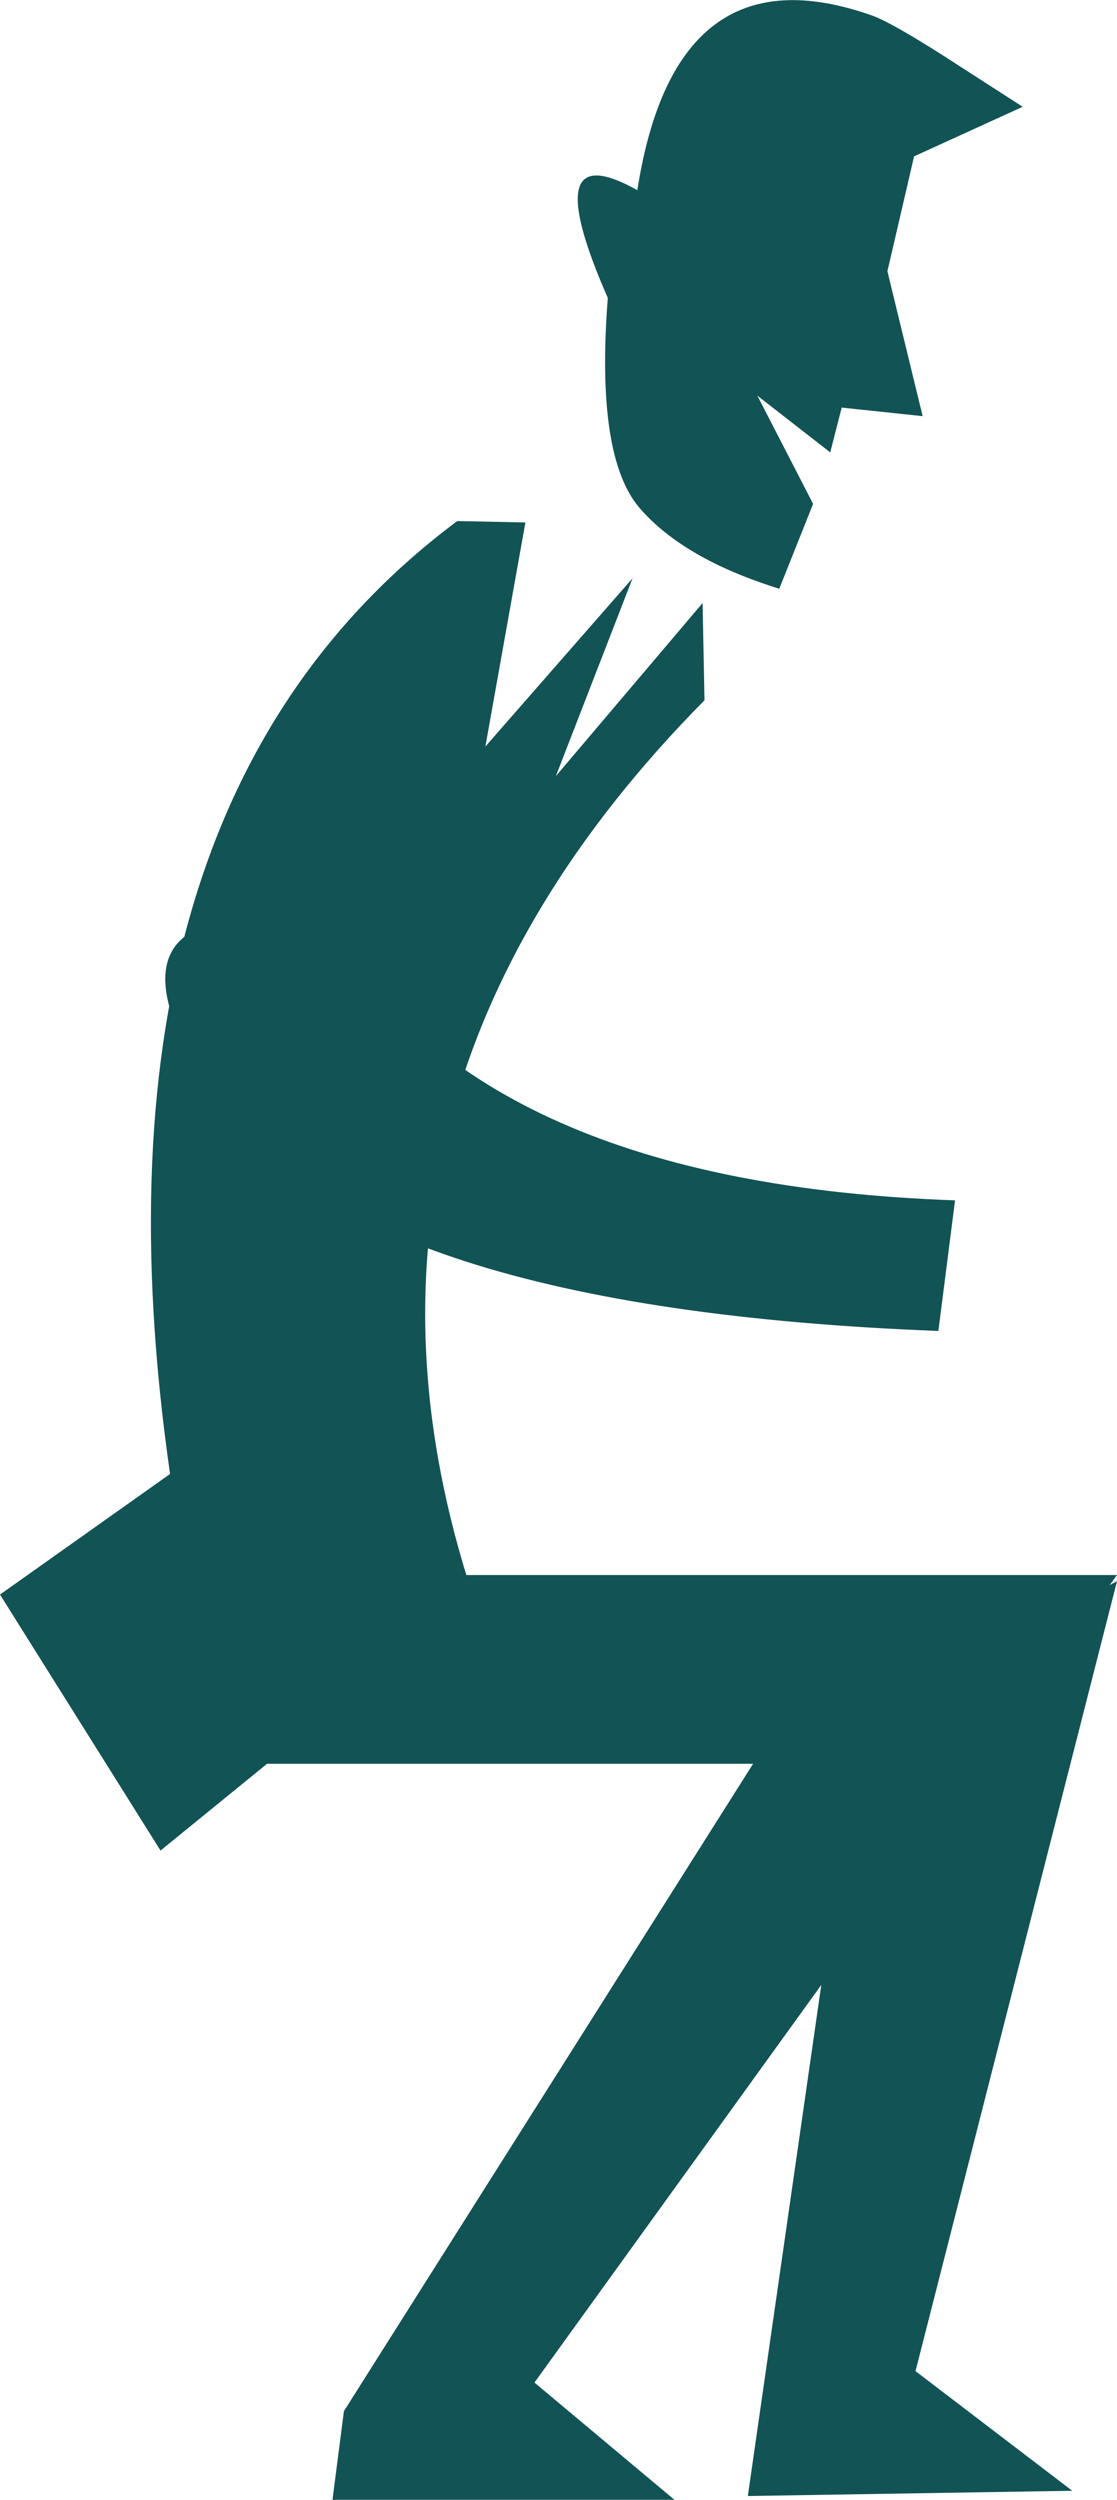 <?xml version="1.0" encoding="UTF-8" standalone="no"?>
<svg xmlns:xlink="http://www.w3.org/1999/xlink" height="262.2px" width="117.25px" xmlns="http://www.w3.org/2000/svg">
  <g transform="matrix(1.0, 0.0, 0.0, 1.0, -53.65, -216.85)">
    <path d="M127.6 290.3 Q86.15 332.2 103.3 384.25 L70.5 410.95 53.65 384.1 71.5 371.45 Q61.45 301.5 101.65 271.5 L108.8 271.65 104.6 295.15 120.05 277.5 112.0 298.25 127.4 280.1 127.6 290.3" fill="#125355" fill-rule="evenodd" stroke="none"/>
    <path d="M80.35 401.85 L93.85 382.05 170.9 382.05 109.75 466.75 124.45 479.05 88.55 479.05 89.75 469.75 132.7 401.85 80.35 401.85" fill="#125355" fill-rule="evenodd" stroke="none"/>
    <path d="M170.9 382.7 L149.75 465.55 166.2 478.1 132.15 478.65 143.9 396.95 170.9 382.7" fill="#125355" fill-rule="evenodd" stroke="none"/>
    <path d="M120.55 236.8 Q124.55 211.15 145.25 218.5 147.65 219.4 154.55 223.9 L161.0 228.05 149.6 233.25 146.8 245.3 150.5 260.5 142.0 259.6 140.8 264.3 133.15 258.35 139.0 269.7 135.45 278.6 Q125.45 275.5 120.8 270.15 116.15 264.75 117.45 248.1 109.85 230.8 120.55 236.8" fill="#125355" fill-rule="evenodd" stroke="none"/>
    <path d="M152.15 356.45 Q90.95 354.1 76.25 332.05 61.55 309.95 88.0 313.6 103.95 341.0 153.9 342.75 L152.15 356.45" fill="#125355" fill-rule="evenodd" stroke="none"/>
  </g>
</svg>
